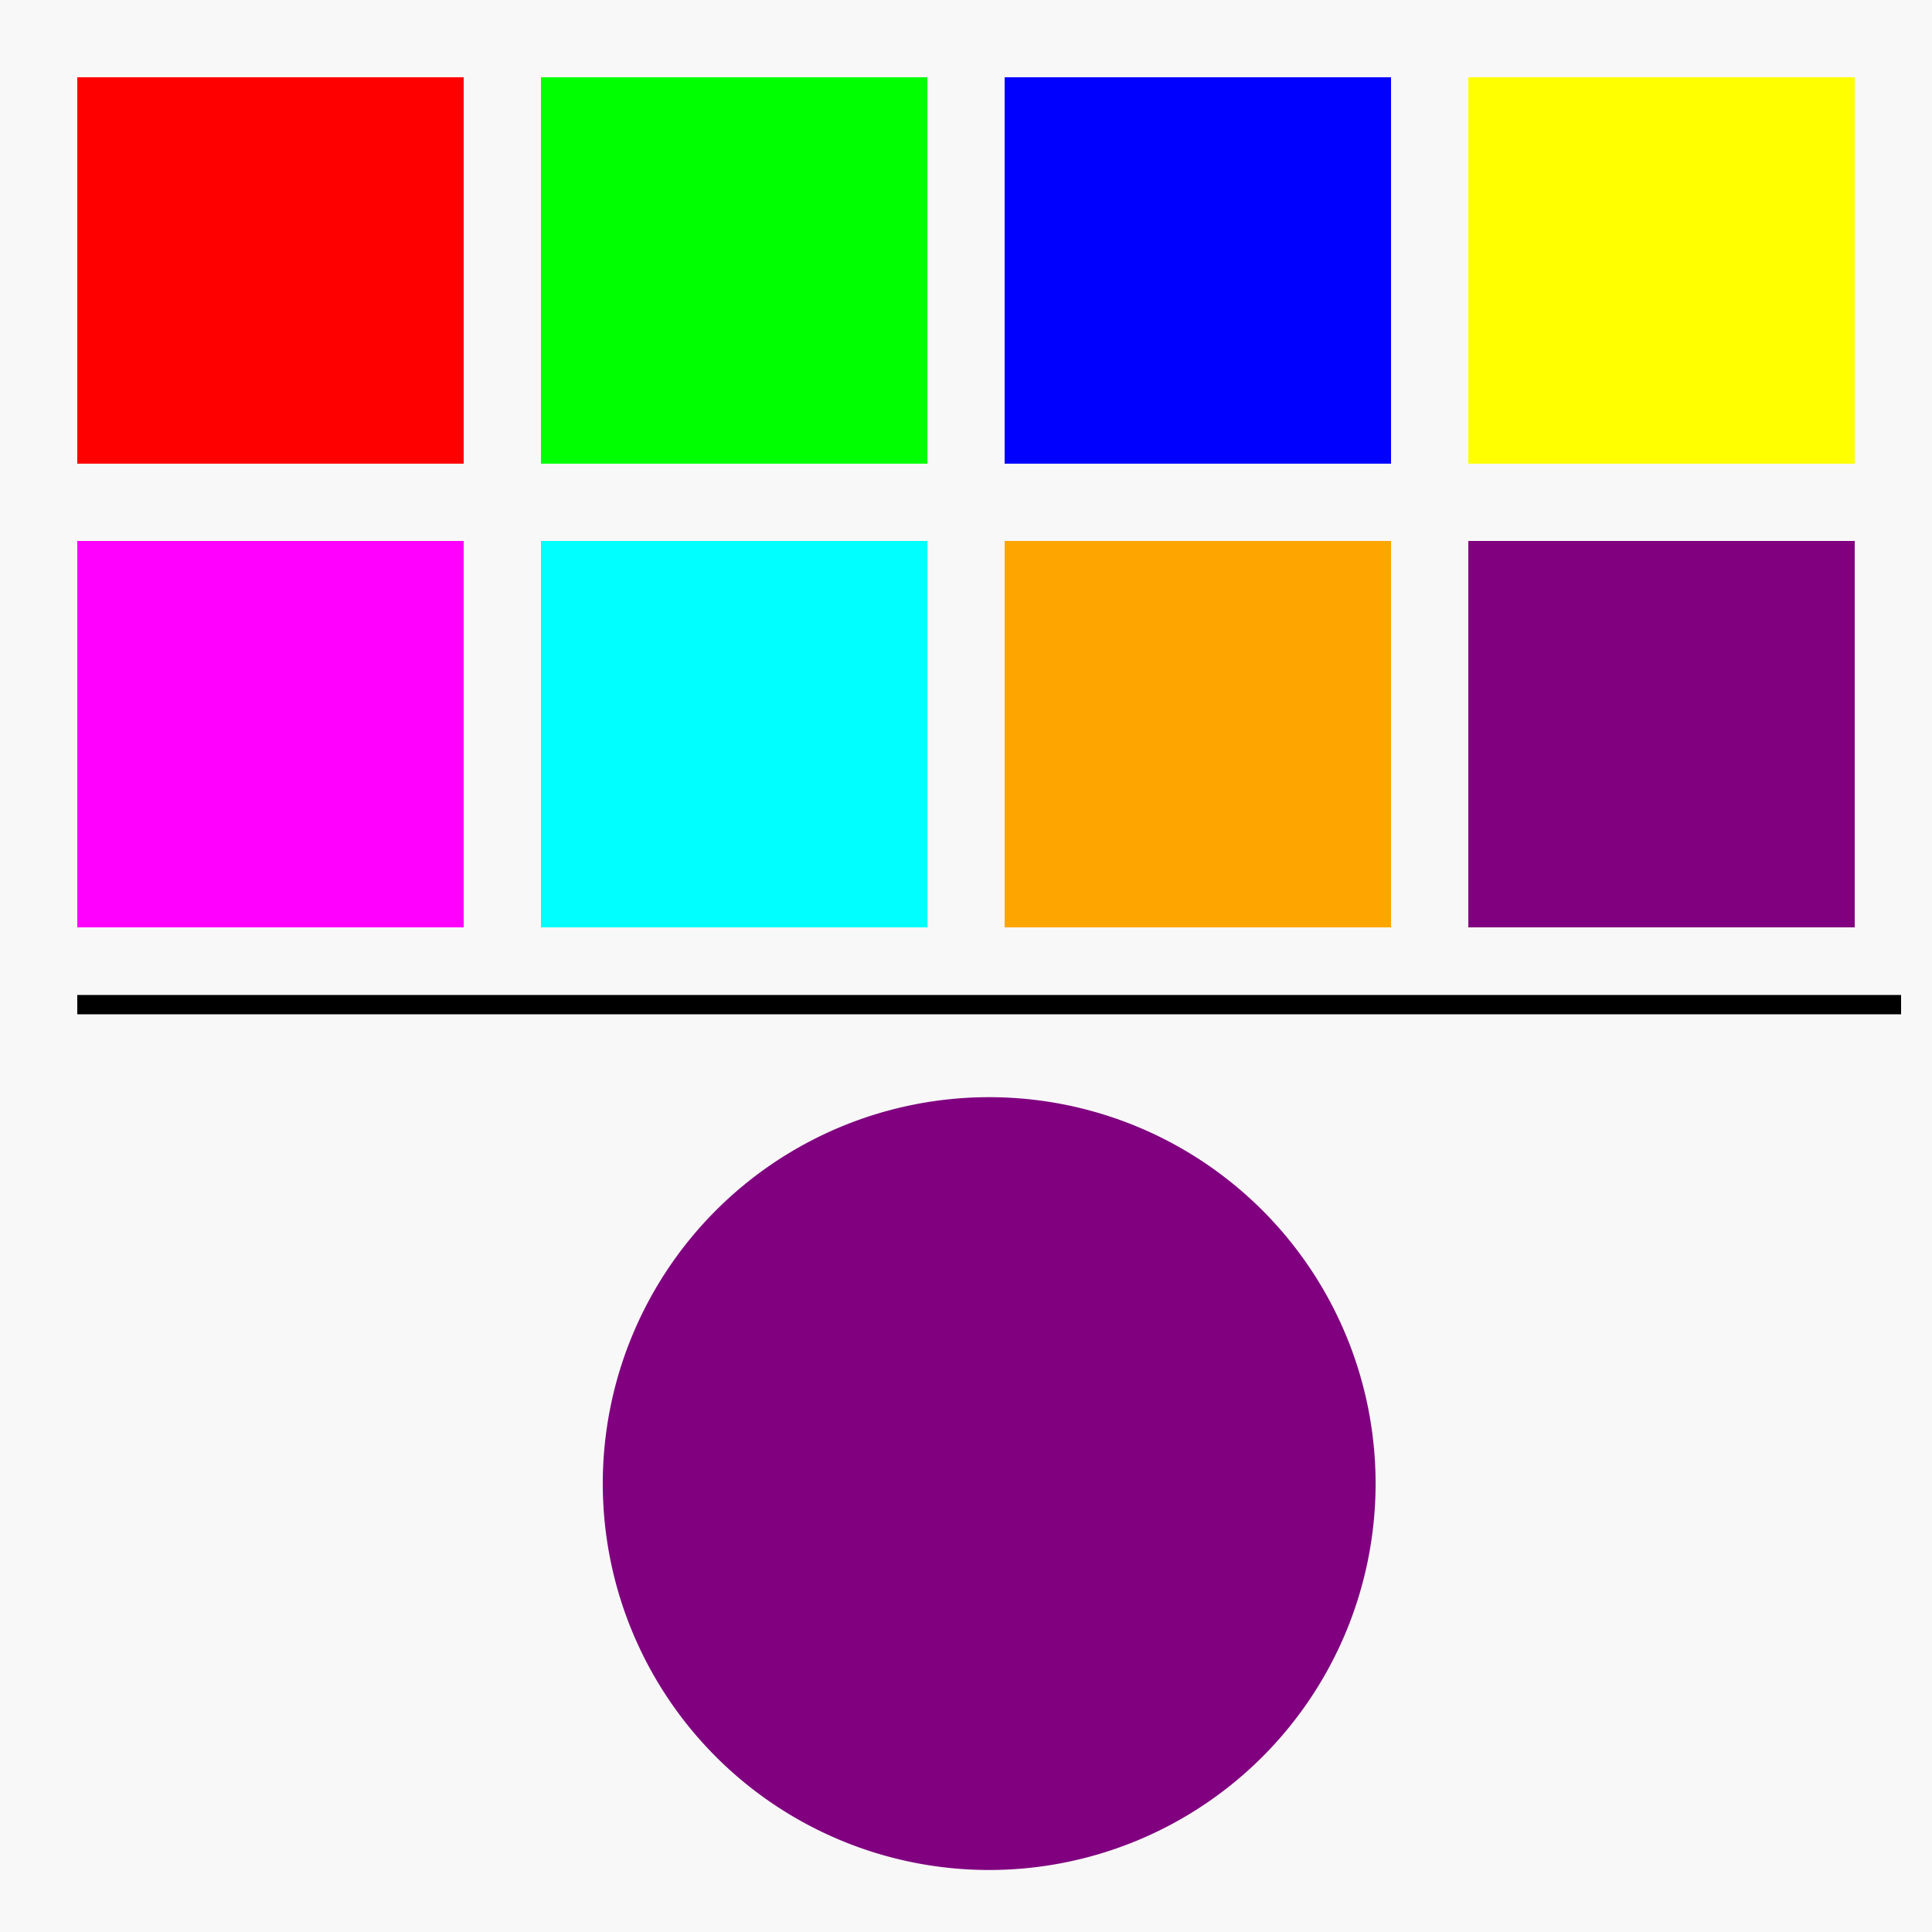 <!--

Generated by DrawGPT.
Free, open source, AI generated images in SVG, PNG, and HTML Canvas format.
https://drawgpt.ai

Created: 2023-09-27T02:40:46.577Z
Link: https://drawgpt.ai/prompt/83716/

-->
<svg xmlns="http://www.w3.org/2000/svg" xmlns:xlink="http://www.w3.org/1999/xlink" width="500" height="500"><defs/><g><rect fill="#F8F8F8" stroke="none" x="0" y="0" width="512" height="512"/><rect fill="#FF0000" stroke="none" x="20" y="20" width="100" height="100"/><rect fill="#00FF00" stroke="none" x="140" y="20" width="100" height="100"/><rect fill="#0000FF" stroke="none" x="260" y="20" width="100" height="100"/><rect fill="#FFFF00" stroke="none" x="380" y="20" width="100" height="100"/><rect fill="#FF00FF" stroke="none" x="20" y="140" width="100" height="100"/><rect fill="#00FFFF" stroke="none" x="140" y="140" width="100" height="100"/><rect fill="#FFA500" stroke="none" x="260" y="140" width="100" height="100"/><rect fill="#800080" stroke="none" x="380" y="140" width="100" height="100"/><path fill="none" stroke="#000000" paint-order="fill stroke markers" d=" M 20 260 L 492 260" stroke-miterlimit="10" stroke-width="5" stroke-dasharray=""/><path fill="#800080" stroke="none" paint-order="stroke fill markers" d=" M 356 384 A 100 100 0 1 1 356 383.9"/><path fill="none" stroke="#000000" paint-order="fill stroke markers" d=" M 20 508 L 492 508" stroke-miterlimit="10" stroke-width="5" stroke-dasharray=""/></g></svg>